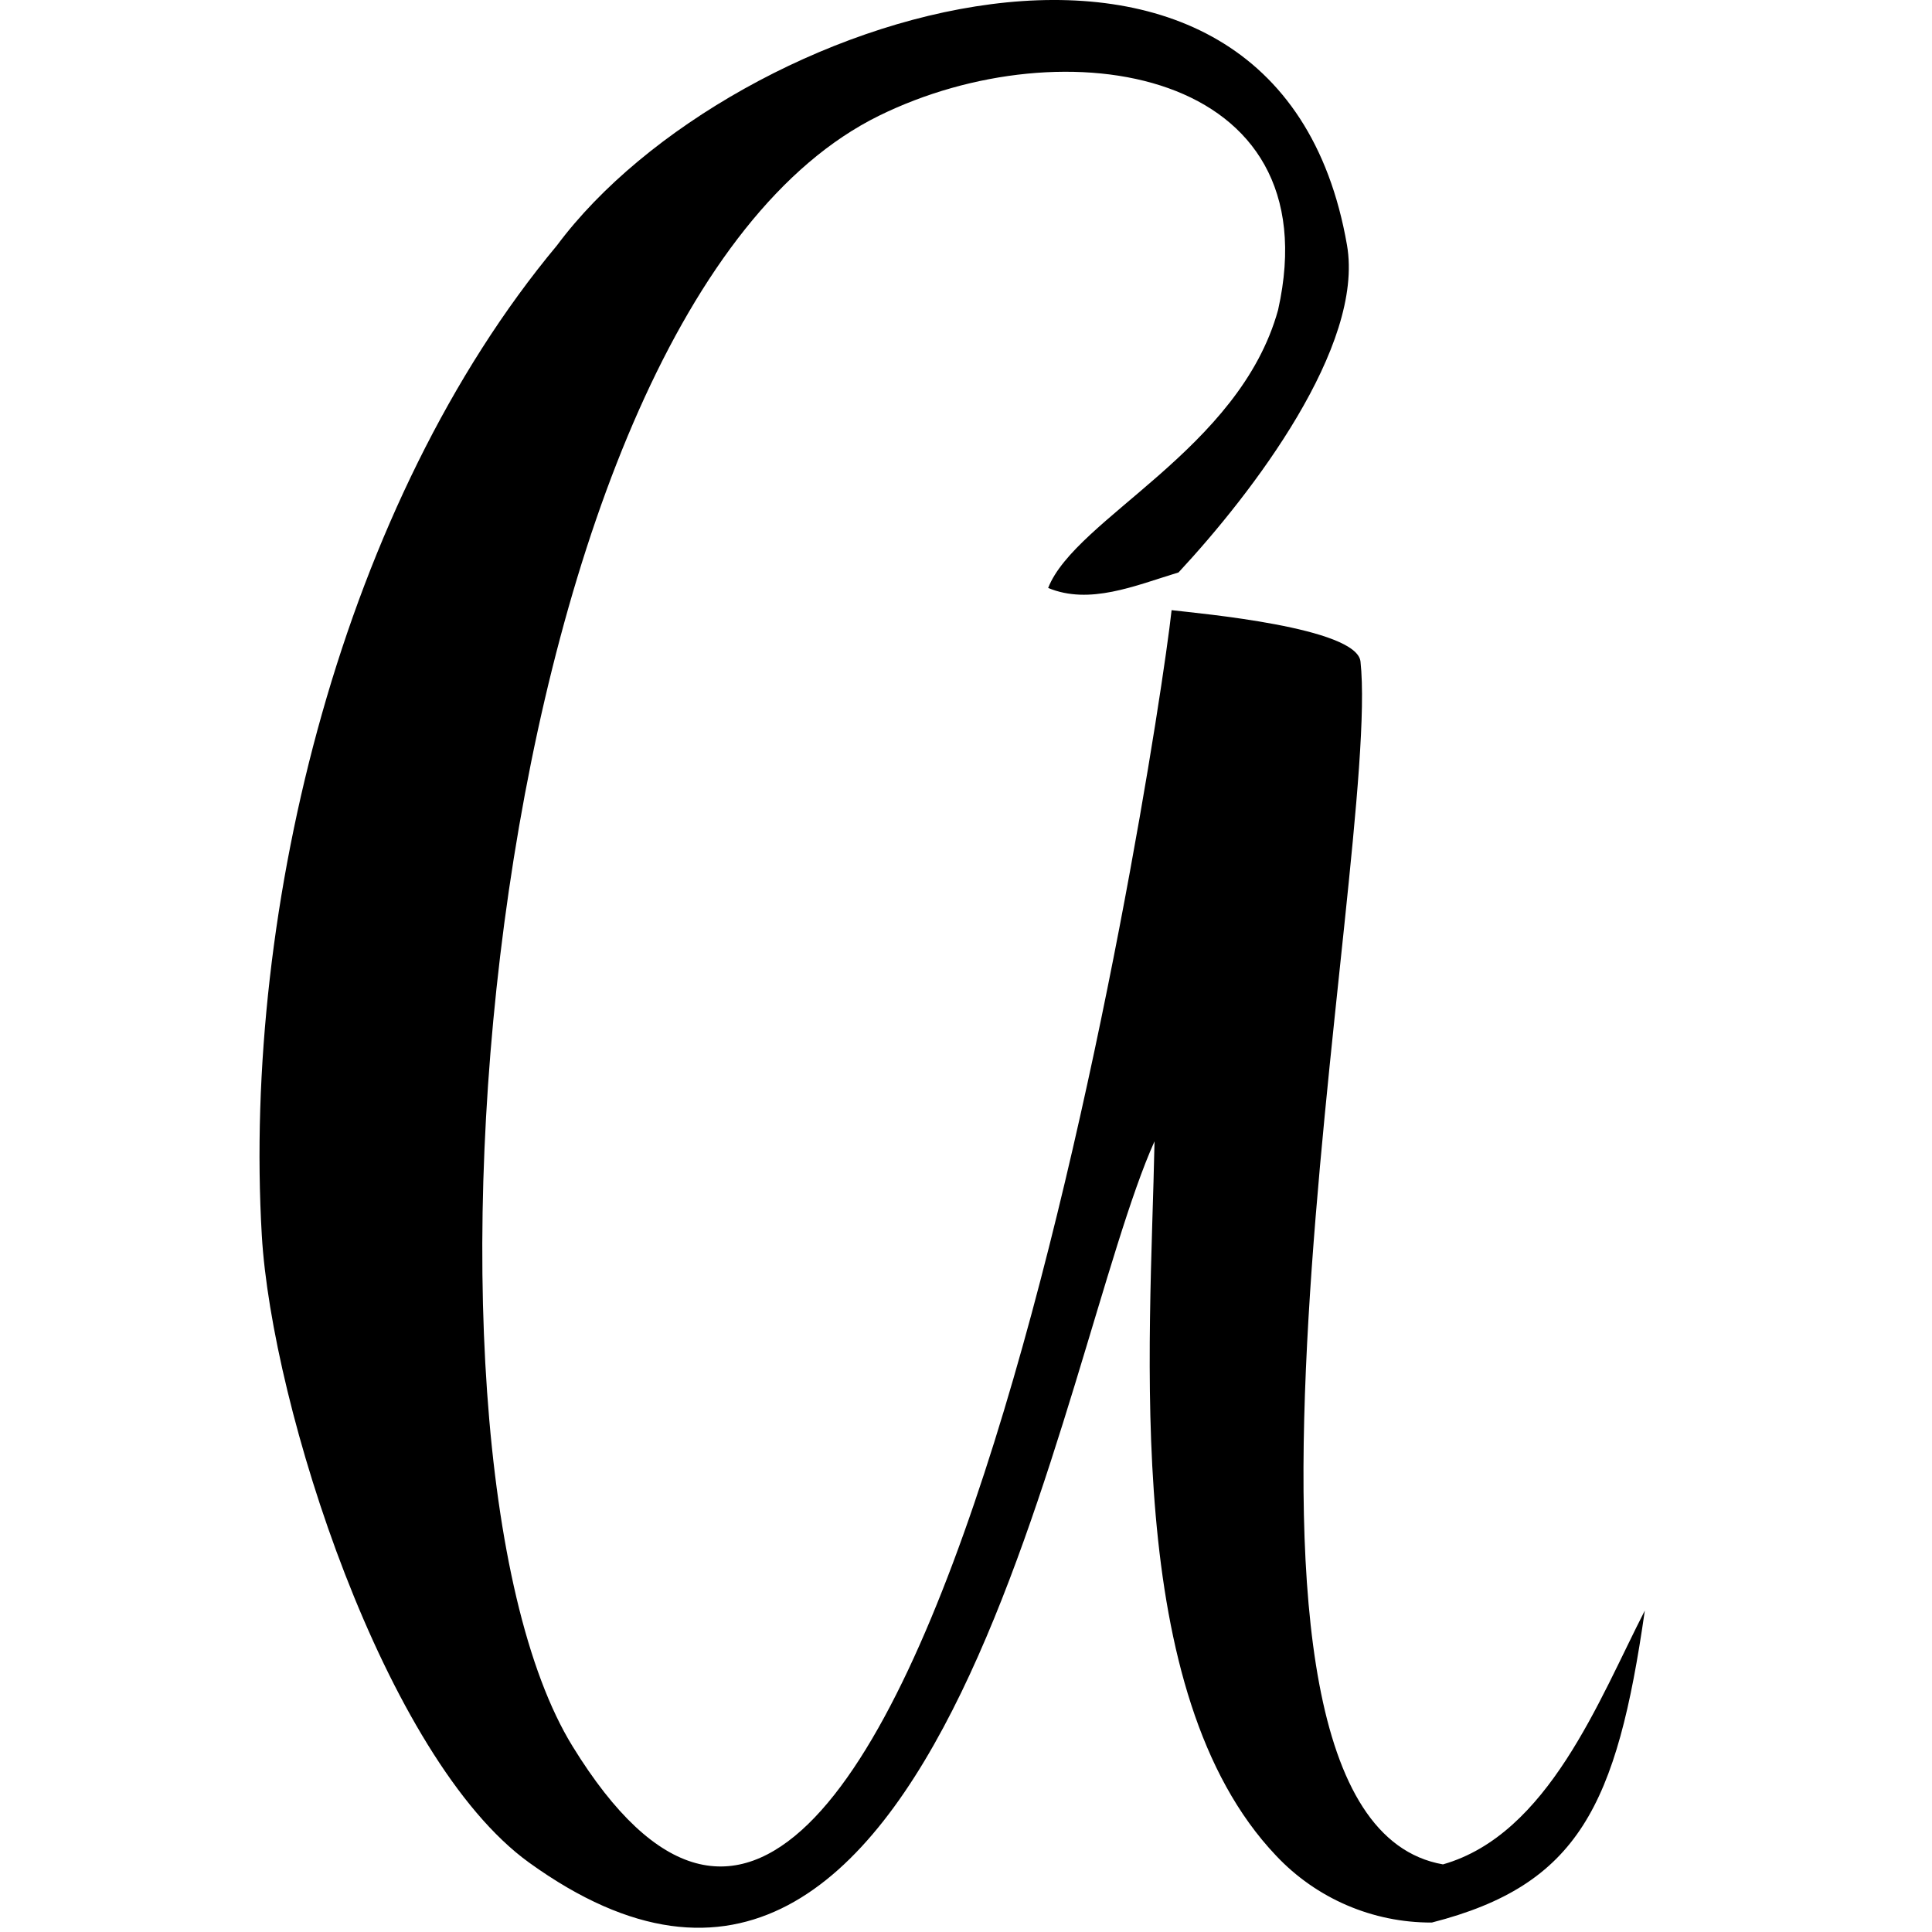 <?xml version="1.0" encoding="UTF-8"?> <svg xmlns="http://www.w3.org/2000/svg" width="67" height="67" viewBox="0 0 67 67" fill="none"><path d="M49.655 66.672C47.609 66.681 45.65 65.84 44.25 64.349C38.887 58.703 39.894 46.8 40.038 39.58C36.744 46.875 32.681 74.927 18.351 64.595C13.335 60.978 9.424 48.772 9.079 42.84C8.418 31.465 11.896 17.411 19.315 8.511C25.404 0.329 44.258 -5.614 46.712 8.497C47.322 12.005 43.442 17.086 40.871 19.851C39.342 20.318 37.786 20.985 36.349 20.39C37.295 17.971 42.985 15.597 44.323 10.748C46.195 2.38 36.912 0.849 30.478 4.016C16.824 10.737 13.45 50.138 19.853 60.555C31.71 79.84 40.068 26.313 40.63 21.16C41.585 21.274 47.054 21.756 47.181 22.943C47.908 29.72 40.689 63.018 50.041 64.655C53.693 63.612 55.453 58.946 57.041 55.853C56.071 62.618 54.74 65.37 49.655 66.672Z" fill="black"></path></svg> 